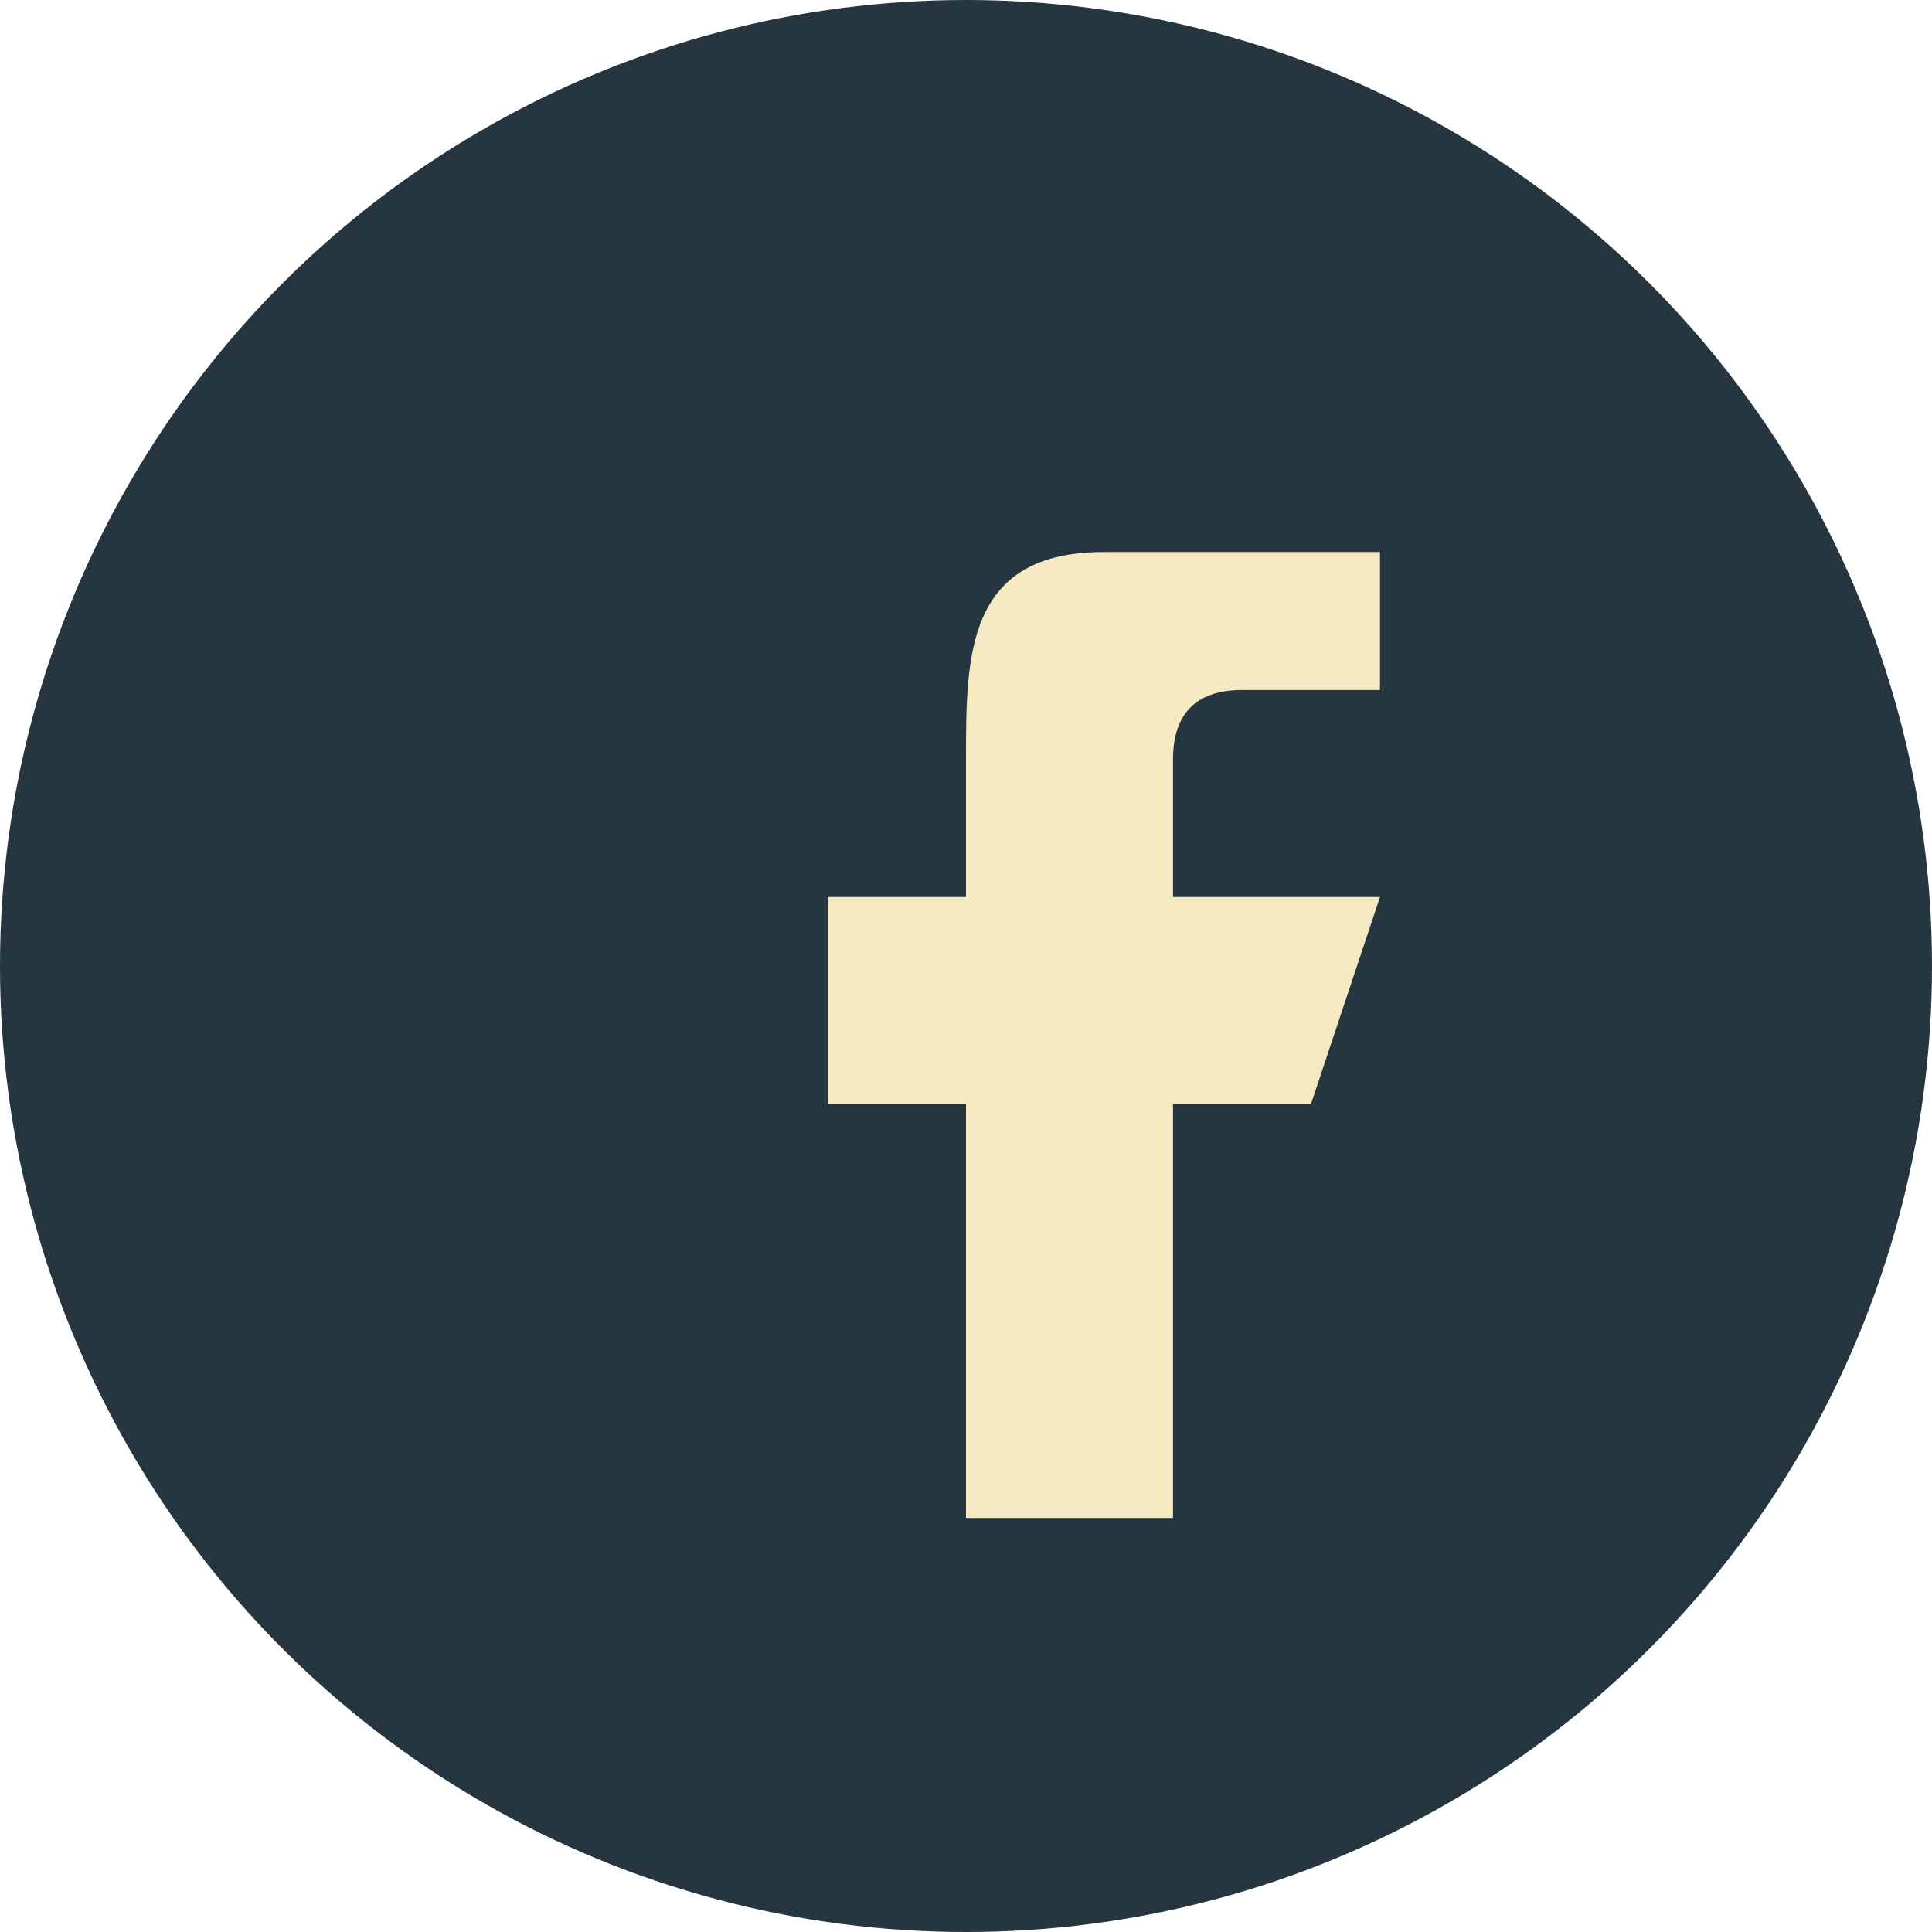 <?xml version="1.0" encoding="UTF-8"?>
<svg xmlns="http://www.w3.org/2000/svg" viewBox="0 0 28 28" width="28" height="28"><circle cx="14" cy="14" r="14" fill="#263640"/><path d="M18 8h-2c-2 0-2 1.5-2 3v2h-2v3h2v6h3v-6h2l1-3h-3v-2c0-.5.2-1 1-1h2V8z" fill="#F6EAC2"/></svg>